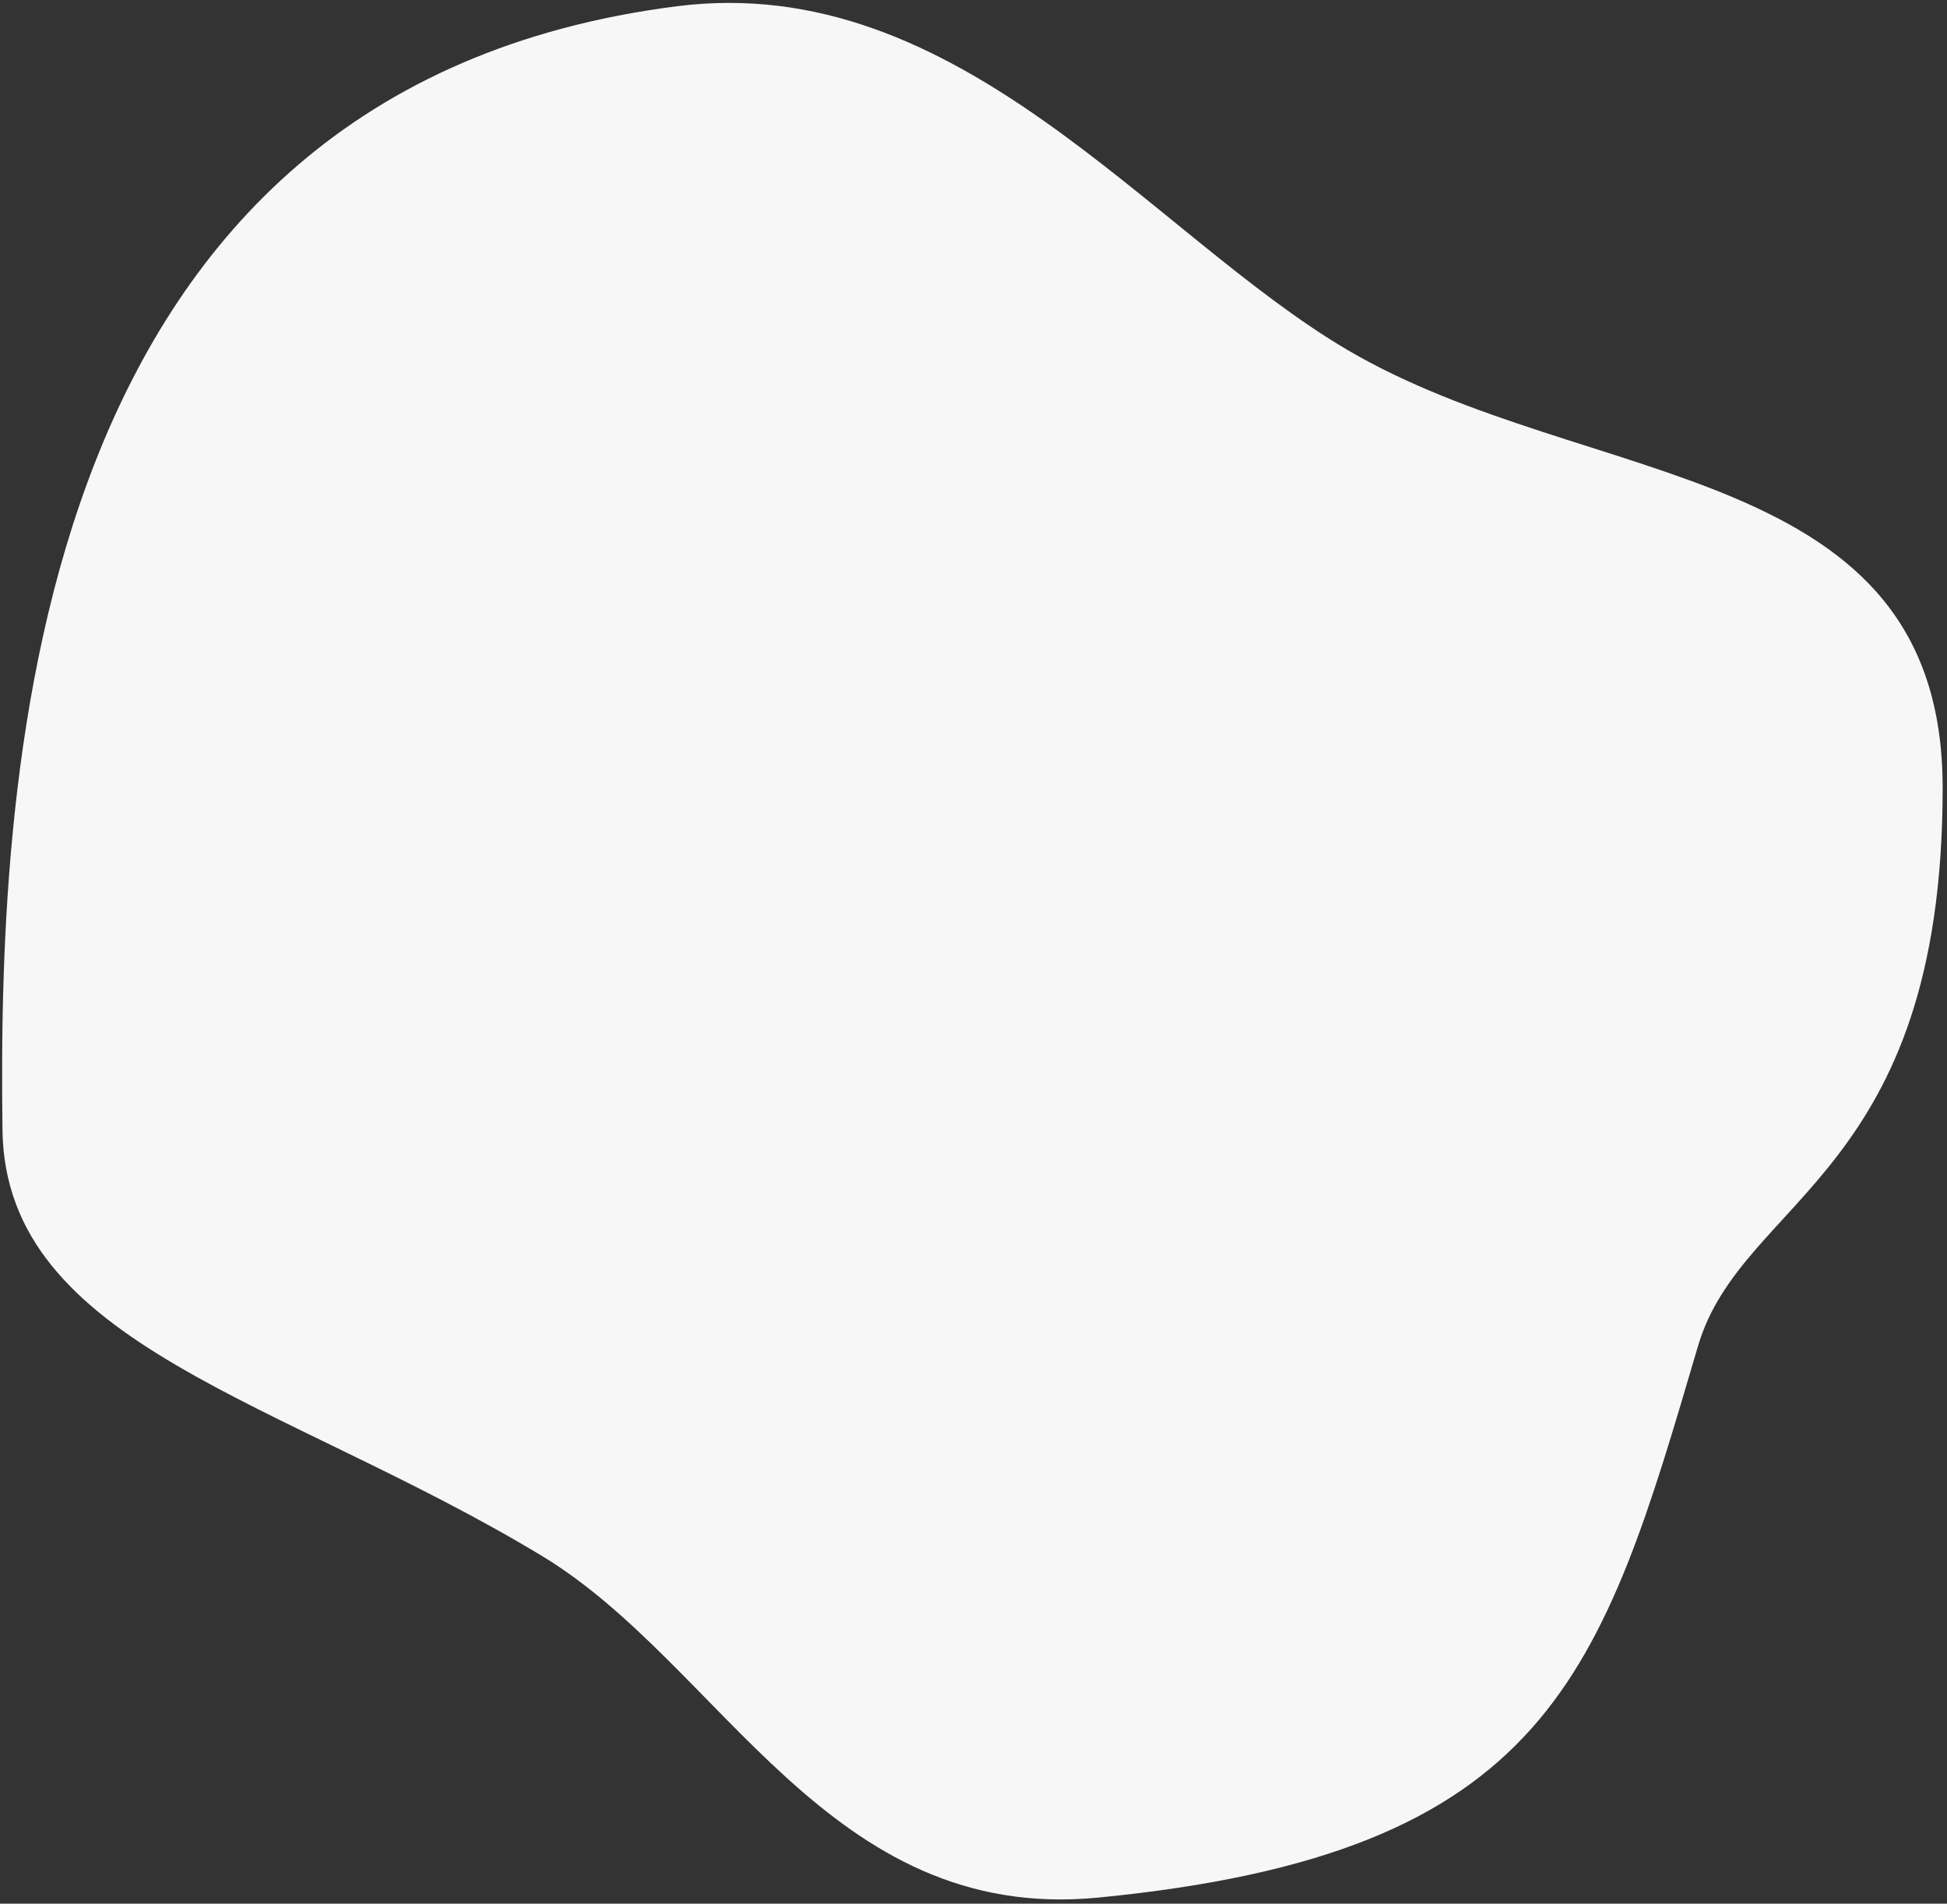 <svg width="361" height="353" xmlns="http://www.w3.org/2000/svg"><rect width="100%" height="100%" fill="#333333" stroke="none"/><path d="M360.196 146.086C360.19 84.943 294.39 91.11 249.822 64.88 213.31 43.39 177.884-5.495 125.536 1.155 5.567 16.395-.424 141.655.459 209.517c.52 39.987 52.033 50.018 99.98 78.971 33.423 20.184 53.066 68.27 103.192 63.38 83.88-8.184 93.288-41.377 111.195-102.25 8.146-27.688 45.377-31.594 45.37-103.532z" fill="#F7F7F7" fill-rule="evenodd"/></svg>